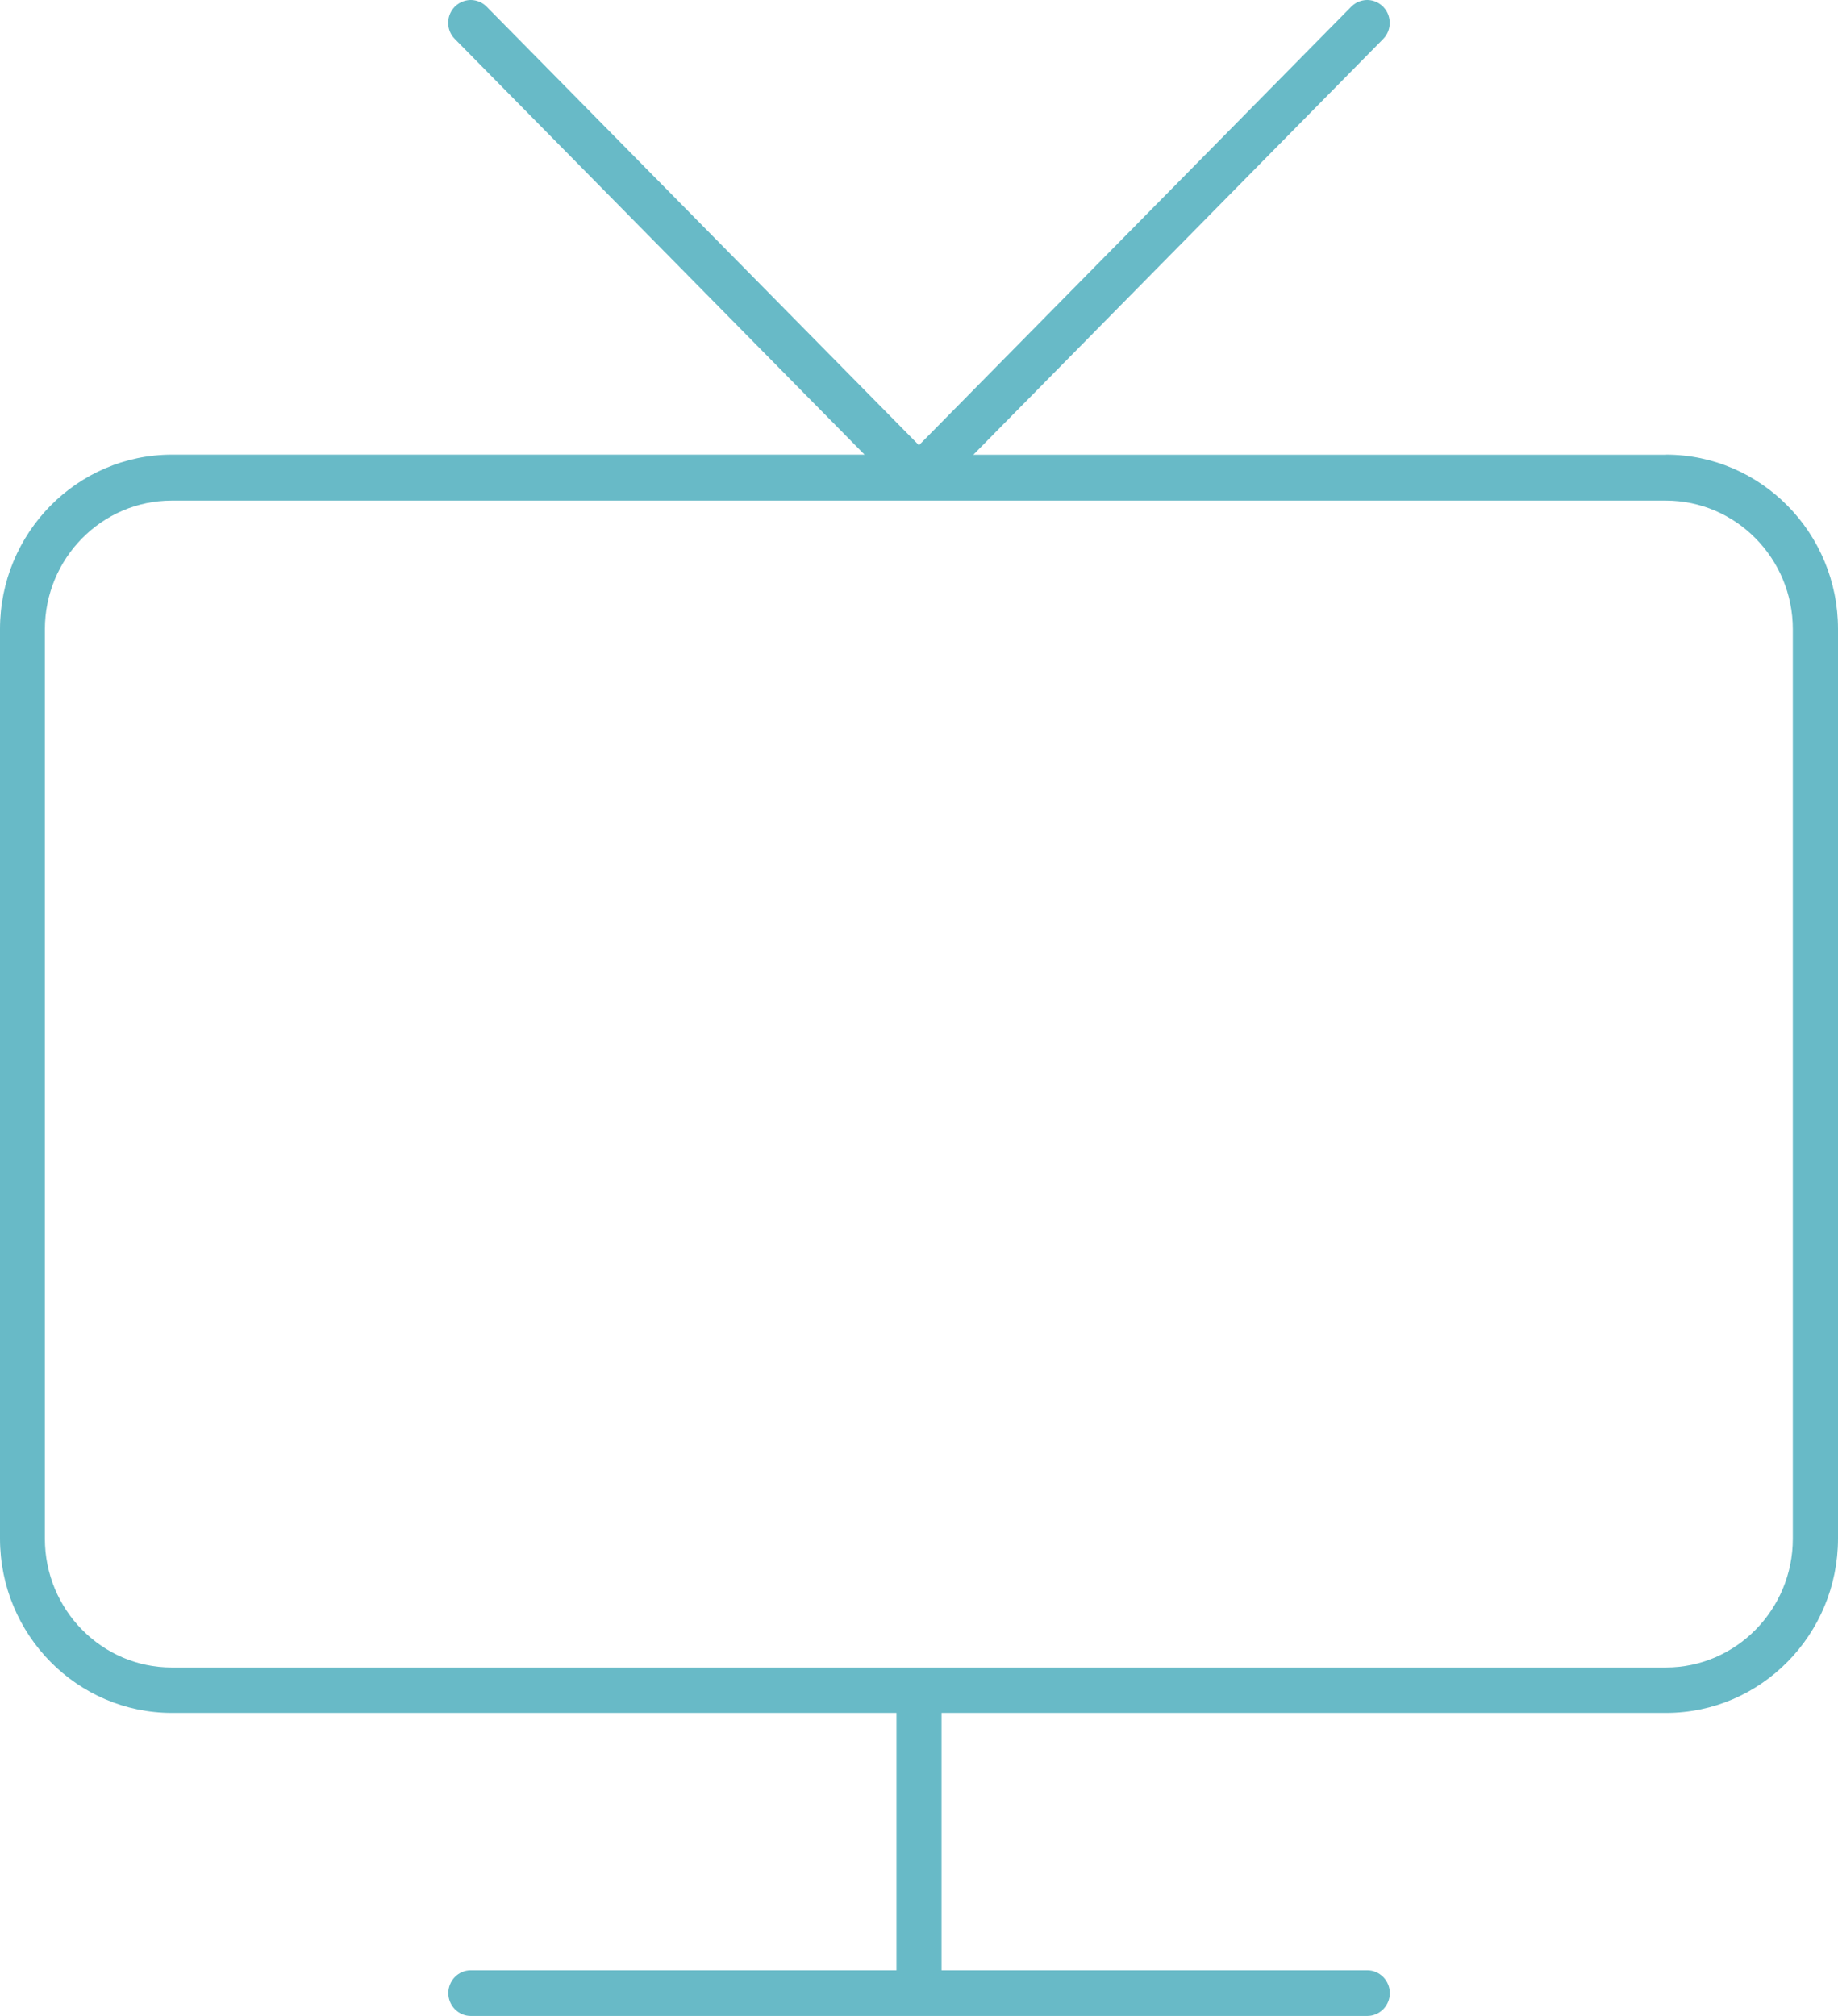 <svg width="31" height="34" viewBox="0 0 31 34" fill="none" xmlns="http://www.w3.org/2000/svg">
<path d="M28.099 7.67H16.416L23.328 0.658C23.425 0.56 23.439 0.447 23.439 0.387C23.439 0.326 23.425 0.212 23.328 0.113C23.231 0.015 23.119 0 23.06 0C23.001 0 22.887 0.015 22.79 0.113L15.499 7.509L8.208 0.113C8.111 0.015 7.998 0 7.94 0C7.883 0 7.768 0.015 7.67 0.113C7.573 0.212 7.559 0.326 7.559 0.385C7.559 0.443 7.573 0.56 7.67 0.656L14.582 7.668H2.9C1.3 7.668 0 8.988 0 10.609V25.947C0 27.57 1.301 28.889 2.9 28.889H15.12V33.23H7.94C7.73 33.23 7.561 33.404 7.561 33.615C7.561 33.827 7.732 34 7.94 34H23.06C23.27 34 23.441 33.827 23.441 33.615C23.441 33.404 23.27 33.23 23.06 33.23H15.88V28.889H28.1C29.7 28.889 31 27.568 31 25.947V10.609C31 8.986 29.698 7.668 28.1 7.668L28.099 7.67ZM30.238 25.951C30.238 27.147 29.278 28.123 28.097 28.123H2.896C1.717 28.123 0.757 27.149 0.757 25.951V10.613C0.757 9.417 1.717 8.443 2.896 8.443H28.097C29.276 8.443 30.238 9.417 30.238 10.613V25.951Z" fill="#68BAC7"/>
</svg>
